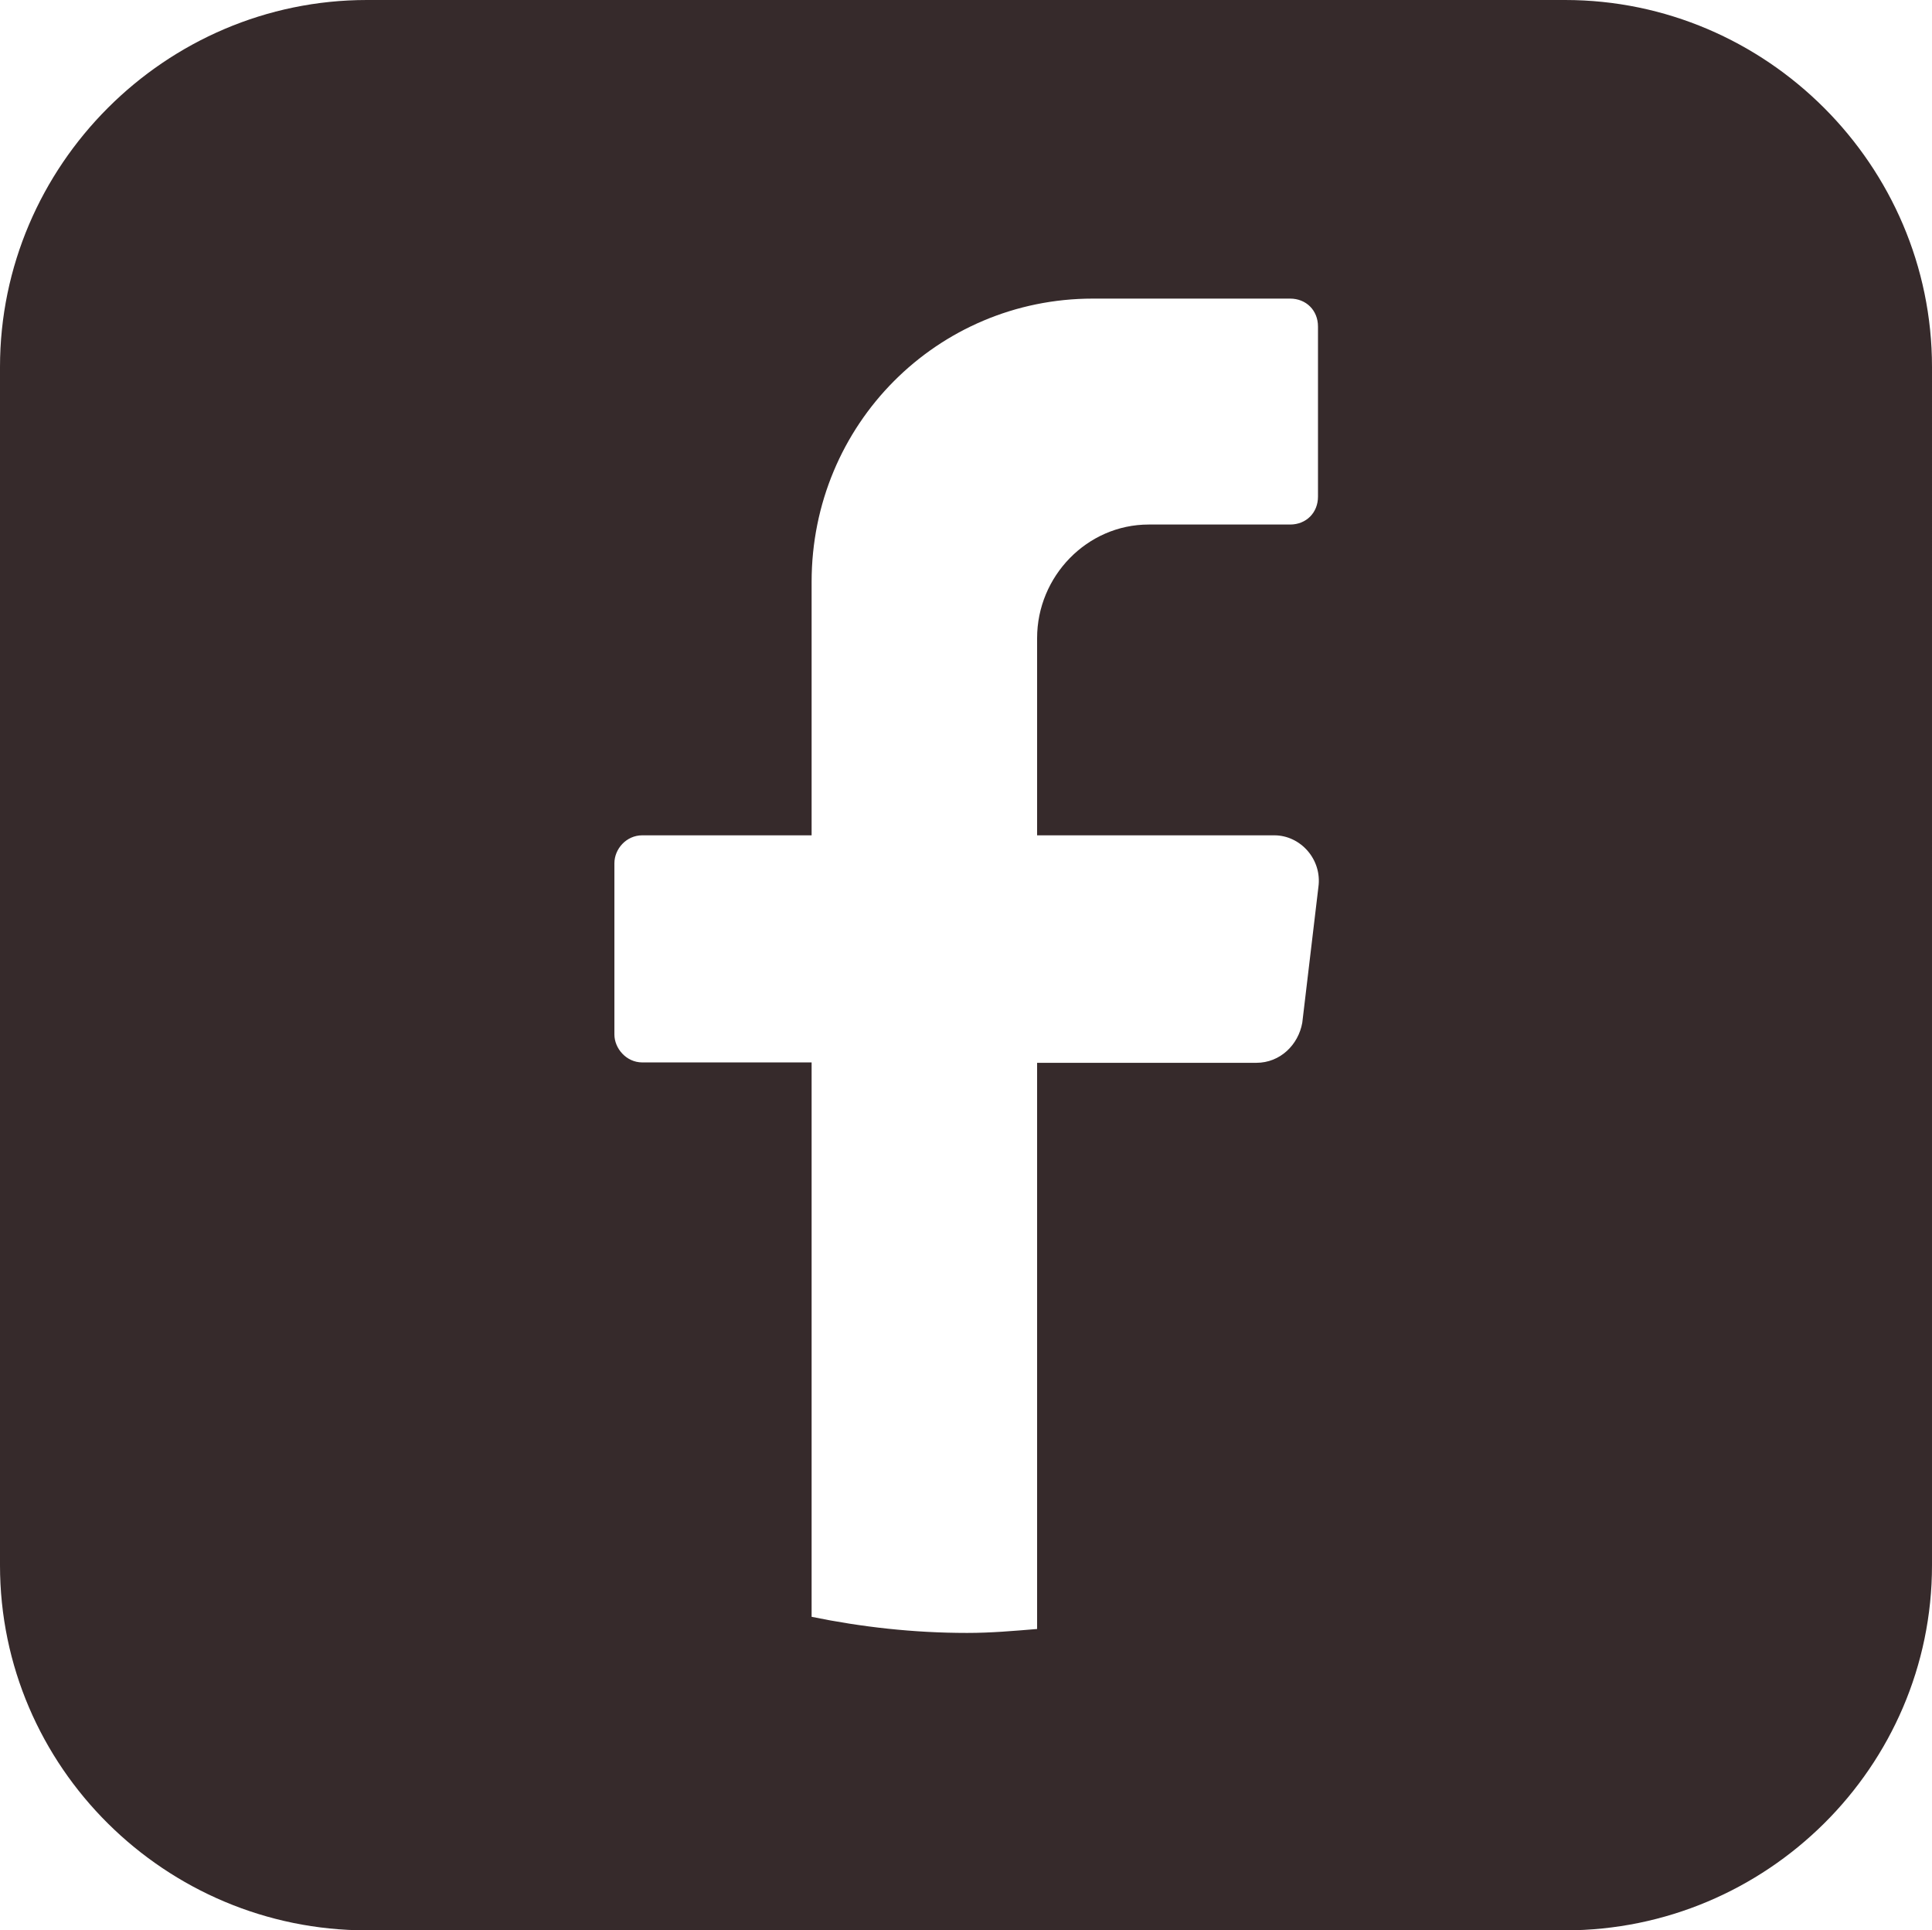 <?xml version="1.0" encoding="UTF-8"?>
<svg id="Calque_1" data-name="Calque 1" xmlns="http://www.w3.org/2000/svg" viewBox="0 0 49.18 49.13">
  <path d="m39.84,0H9.34C4.21,0,0,4.21,0,9.34v30.5c0,5.13,4.21,9.29,9.34,9.29h30.5c5.13,0,9.34-4.16,9.34-9.29V9.34c0-5.13-4.21-9.34-9.34-9.34Zm-6.29,12.64c0,.41-.3.71-.71.71h-3.6c-1.57,0-2.84,1.32-2.84,2.89v5.02h6.04c.66,0,1.22.61,1.12,1.32l-.41,3.45c-.1.56-.56,1.02-1.17,1.02h-5.58v14.41c-.61.05-1.17.1-1.78.1-1.37,0-2.69-.15-3.96-.41v-14.11h-4.31c-.41,0-.71-.36-.71-.71v-4.36c0-.36.3-.71.71-.71h4.31v-6.45c0-4.01,3.2-7.21,7.16-7.21h5.02c.41,0,.71.3.71.71v4.31Z" style="fill: #362a2b; stroke-width: 0px;"/>
</svg>